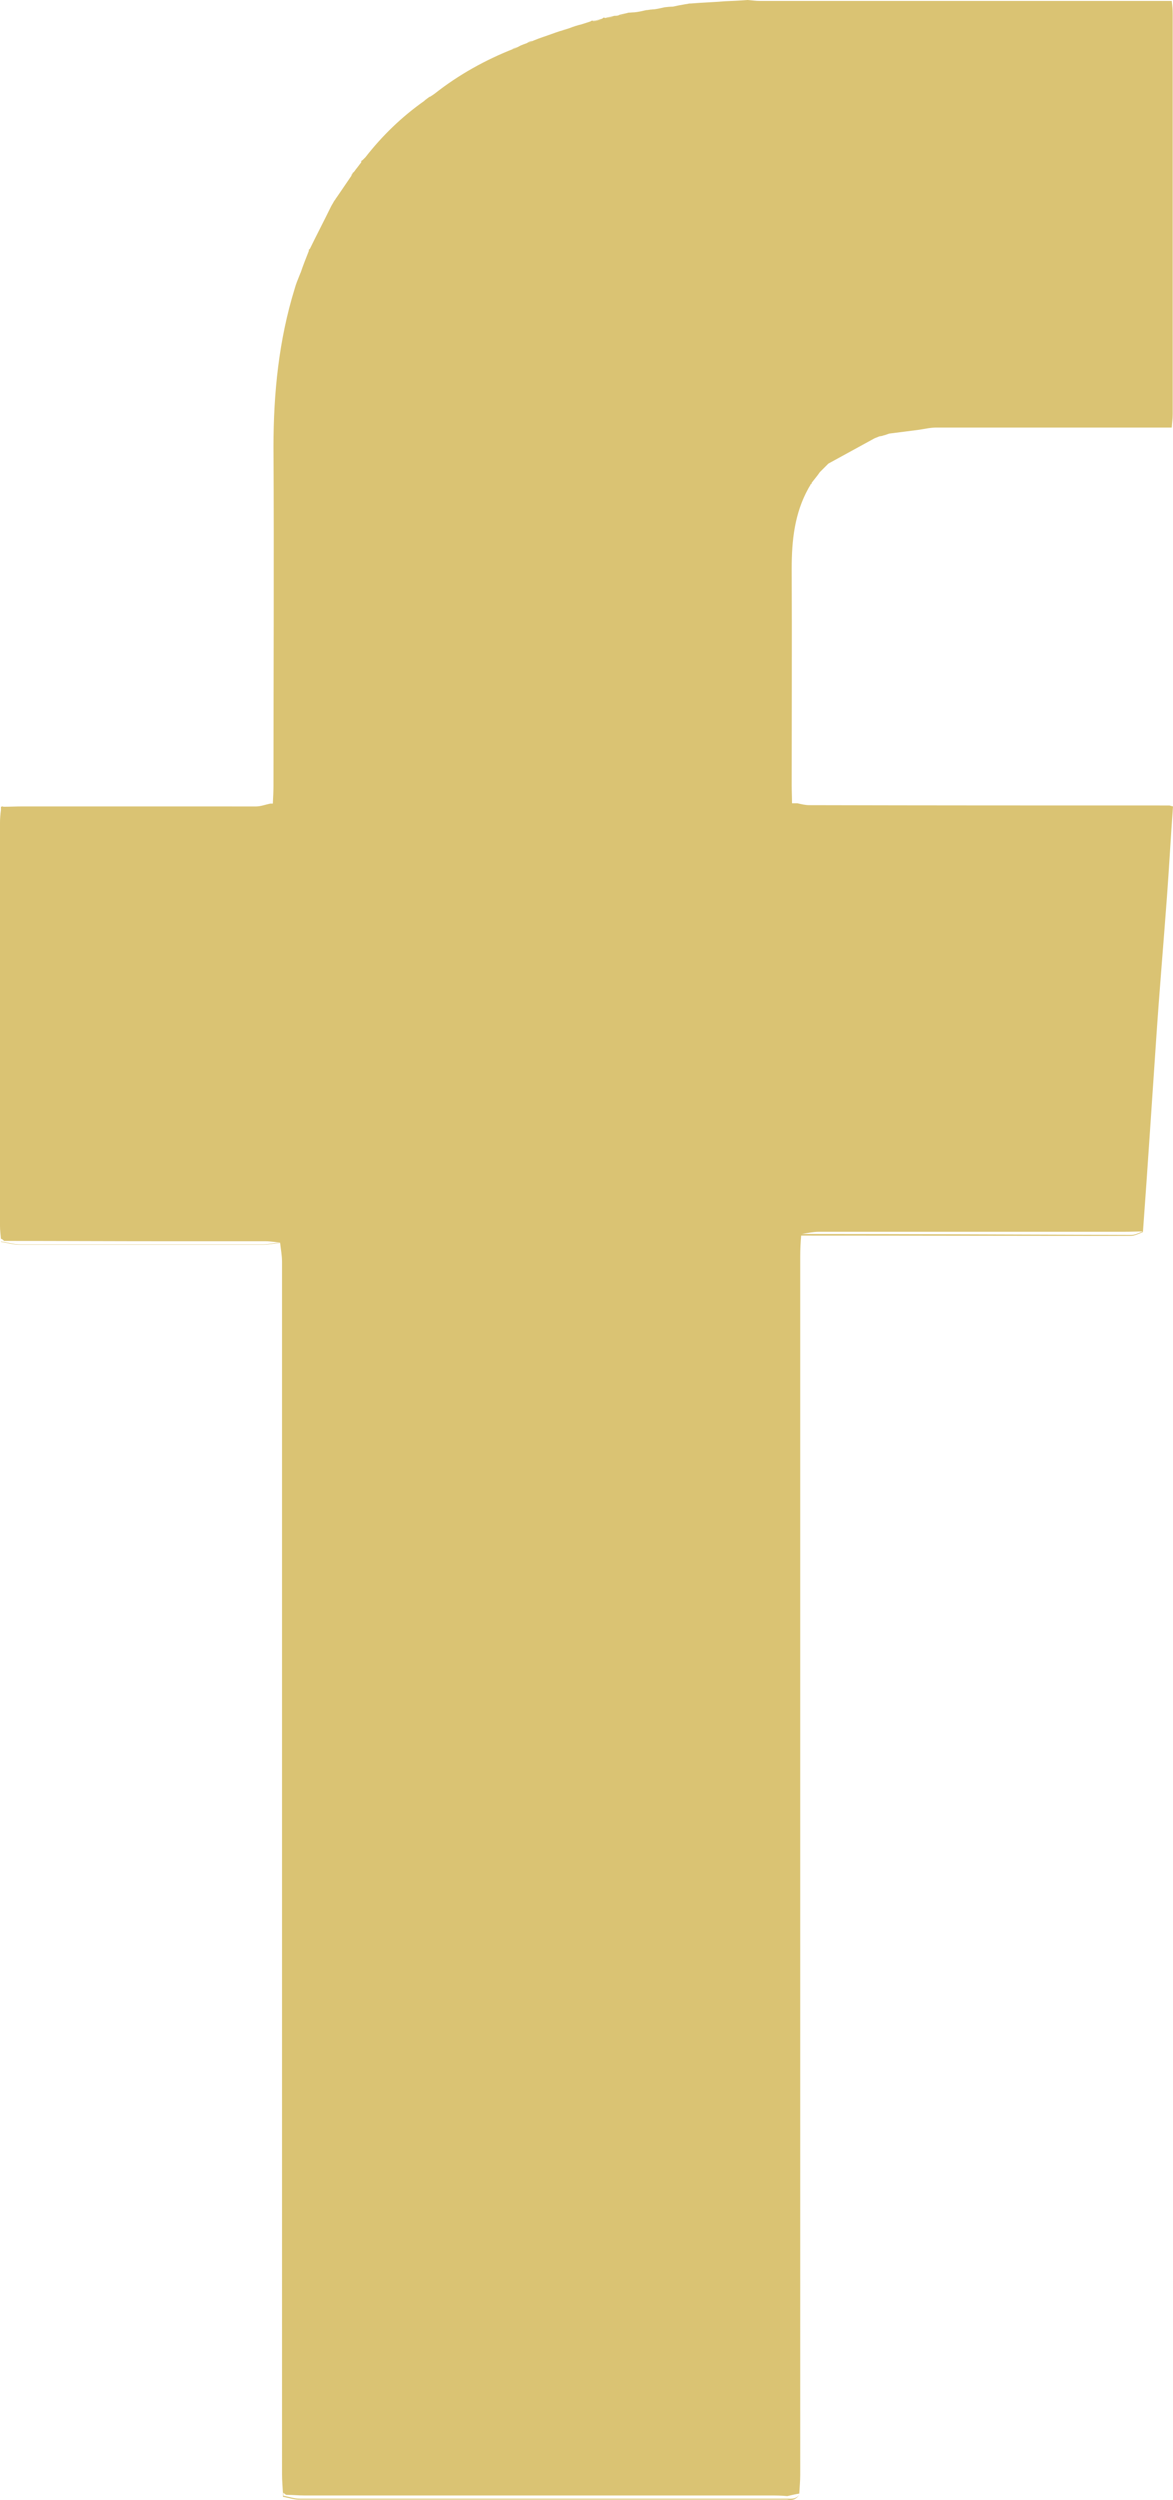 <?xml version="1.0" encoding="UTF-8"?>
<svg id="F" xmlns="http://www.w3.org/2000/svg" viewBox="0 0 371 790.5">
  <defs>
    <style>
      .cls-1 {
        fill: #dac373;
      }
    </style>
  </defs>
  <g id="_Facebook_" data-name=" Facebook ">
    <path id="_F_" data-name=" F " class="cls-1" d="m256.3,153.4l.1-.3.3-.1v-.3c.9-1.2,1.8-2.2,2.6-3.4.3-.3.4-.4.7-.7l.3-.3c.3-.3.4-.4.7-.7l1-1c4.8-2.6,9.8-5.4,14.6-8l1.5-.6c.4-.1.9-.1,1.3-.3.6-.1,1.2-.4,1.9-.6l9.4-1.2c1.9-.3,3.6-.7,5.5-.7h74.4c.1-1.5.3-2.8.3-4.2V4.5c0-1.5-.1-2.8-.3-4.2h-130.3c-1.3,0-2.5-.2-3.8-.3-2.5.2-5,.3-7.3.4-3.5.3-7,.4-10.4.7,1.4-.1,2.8-.3,4.1-.5-1.4.2-2.8.4-4.3.5-.3,0-.7,0-1,.1-.4.1-.8.1-1.2.2-1.2.2-2.3.4-3.6.7-.8,0-1.8.1-2.6.2-1.3.3-2.6.6-3.8.7.1,0,.2-.1.3-.1-.2,0-.3.1-.5.1-.6,0-1.2.2-1.8.2-1.3.3-2.6.6-3.8.7-.6,0-1.2.1-1.8.1-1,.3-1.9.4-2.9.7-.4.3-1,.3-1.6.3-1,.3-1.9.4-2.9.7-.3-.2-.6-.2-.9.2-1,.3-2.1.6-2.9.7-.3-.2-.6,0-.9.2-.9.3-1.9.6-2.8.9-1.3.3-2.5.7-3.8,1.2-.9.3-1.8.6-2.8.9h-.1c-.9.3-1.8.6-2.6.9-1.9.7-3.9,1.3-5.8,2.1-.6.3-1.2.6-1.8.7-1,.4-2.1.7-2.9,1.2-.6.3-1.2.6-1.6.7-8.9,3.5-17.4,8.2-25,14.2-.4.3-1,.7-1.5,1h-.1l-.2.1c-.3.3-.6.4-.9.7-.2.1-.3.2-.5.4,0,0-.1,0-.1.1-7.1,5-13.3,11-18.6,17.8l-1,1c-.3,0-.3.2-.3.4h-.2l.2.2c-.6.7-1.2,1.6-1.8,2.3-.2.3-.4.6-.7.9l-.3.2v.3l-.3.2v.3l-4.7,6.9c-.3.3-.4.7-.7,1l-.2.3c-.3.6-.6,1-.9,1.6-2.2,4.5-4.5,8.9-6.7,13.4-.3.2-.4.3-.3.6-.9,2.3-1.8,4.5-2.6,6.9-.2.3-.2.6-.3.7-.6,1.5-1.2,2.9-1.6,4.4-5,16.2-6.7,33-6.7,50,.2,35.6,0,71.4,0,107.1,0,1.9-.1,3.7-.2,5.6v.1h-.8c-1.5.3-3,.9-4.5.9H7c-1.9,0-3.8.1-5.7.1-.2,0-.3,0-.5-.1-.2,0-.3.1-.5.1v1c-.2,1.5-.3,2.8-.3,4.2v127.3c0,1.5.2,2.8.3,4.2v-.1c.4.1.7.4,1,.7,17.4,0,34.6.1,52,.1h30.7c1.6,0,3.1.3,4.7.4-1.9.1-3.7.6-5.6.6H6.4c-2,0-3.9-.6-6-.9.1,0,.2-.1.3-.1-.1,0-.3.1-.4.1v.1c2,.3,3.9.9,6,.9h76.7c1.9,0,3.7-.4,5.6-.6.2,2,.6,3.9.6,6v383.4c0,2,.2,4.1.3,6.1v1c1.6.3,3.4.9,5,.9h154.5c1.5.3,2.9,0,3.7-1.5-.7,1.1-1.9,1.3-3.4,1.2H94.7c-1.6,0-3.4-.6-5-.9.3-.2.6-.2.9-.3-.3,0-.6.2-1,.3v-1c.3.3.7.6,1,.7,1.9,0,3.8.2,5.7.2h147.1c1.9,0,3.7,0,5.6.2,1.3-.3,2.5-.6,3.8-.8.1-2,.3-3.9.3-5.9v-385.3c0-2.2.1-4.4.3-6.6,34.8,0,69.4.1,104.2.1,1.3,0,2.6-.7,3.9-1.2v-.2c-1.2.4-2.4,1.1-3.7,1.1-34.6-.1-69.4-.3-104.2-.3,1.8-.3,3.6-.7,5.4-.7h96.6c2,0,3.9-.1,5.9-.1,1.5-20.4,2.8-40.7,4.2-61.1,1-14.9,2.3-30,3.4-44.9.7-9.5,1.2-18.9,1.9-28.4-.4-.1-.8-.2-1.1-.3-37.9,0-75.9,0-113.9-.1-1.3,0-2.5-.3-3.8-.6h-1.7c0-1.9-.1-3.8-.1-5.7,0-22.8.1-45.7,0-68.5,0-8.9.9-17.5,5.3-25.4.1-.2.3-.5.6-1h0ZM162,15.5c.4-.3,1-.4,1.6-.7-.5.3-1.1.5-1.6.7Zm4.7-1.9c.4-.3,1-.6,1.8-.7-.6.3-1.2.5-1.8.7Zm10.4-3.8c.9-.3,1.8-.6,2.8-.9-.9.3-1.8.6-2.8.9Zm10.2-2.9c.9-.3,1.9-.6,2.9-.7-1,.2-2,.5-2.9.7Zm3.8-.9c1-.3,1.9-.6,2.9-.7-1,.2-1.9.4-2.9.7Zm4.7-1c1-.3,1.9-.4,2.9-.7-.9.2-1.9.5-2.9.7Z"/>
  </g>
</svg>
